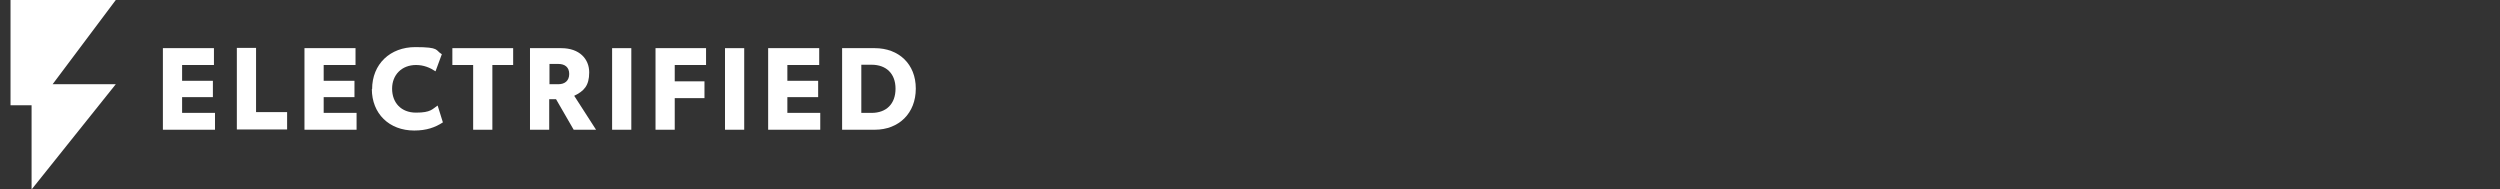 <?xml version="1.0" encoding="UTF-8"?>
<svg id="Layer_1" xmlns="http://www.w3.org/2000/svg" width="950" height="72" version="1.1" viewBox="0 0 950 72">
  <rect x="0" y="0" width="950" height="72" fill="#333333" stroke="none"/>
  <!-- Generator: Adobe Illustrator 29.1.0, SVG Export Plug-In . SVG Version: 2.1.0 Build 142)  -->
  <defs>
    <style>
      .st0 {
        fill: #fff;
      }
    </style>
  </defs>
  <g id="Logo">
    <g id="icon">
      <g>
        <path class="st0" d="M61.9,18.3h19.4v6.4h-12.1v6h11.7v6.2h-11.7v6h12.5v6.4h-19.8v-31Z"/>
        <path class="st0" d="M109.1,42.7v6.5h-19.1v-31h7.3v24.4h11.8Z"/>
        <path class="st0" d="M115.7,18.3h19.4v6.4h-12.1v6h11.7v6.2h-11.7v6h12.5v6.4h-19.8v-31Z"/>
        <path class="st0" d="M141.4,33.9c0-9.6,6.9-16,16.4-16s7.5,1.2,10.1,2.7l-2.4,6.5c-2.1-1.4-4.5-2.4-7.4-2.4-5.4,0-9.1,3.7-9.1,9s3.4,9.1,9.1,9.1,6.2-1.4,8.2-2.7l2,6.4c-2.9,1.9-6.2,3.1-10.9,3.1-9.5,0-16.1-6.4-16.1-15.8Z"/>
        <path class="st0" d="M194.9,24.7h-7.8v24.6h-7.3v-24.6h-7.9v-6.4h23.1v6.4h0Z"/>
        <path class="st0" d="M211.3,37.7h-2.6v11.6h-7.3v-31h11.9c6.9,0,10.6,4.1,10.6,9.2s-2,7.1-5.7,8.9l8.3,12.9h-8.5l-6.7-11.6ZM208.8,32h3.4c2.4,0,4.1-1.3,4.1-3.9s-1.7-3.8-4.1-3.8h-3.4v7.7s0,0,0,0Z"/>
        <path class="st0" d="M232.6,18.3h7.3v31h-7.3v-31Z"/>
        <path class="st0" d="M249,18.3h19.3v6.4h-11.9v6.2h11.3v6.4h-11.3v12h-7.3v-31Z"/>
        <path class="st0" d="M275.5,18.3h7.3v31h-7.3v-31Z"/>
        <path class="st0" d="M291.9,18.3h19.4v6.4h-12.1v6h11.7v6.2h-11.7v6h12.5v6.4h-19.8v-31h0Z"/>
        <path class="st0" d="M348,33.7c0,9.3-6.4,15.6-15.6,15.6h-12.4v-31h12.4c9.2,0,15.6,6.1,15.6,15.3ZM340.3,33.7c0-5.8-3.6-9.1-9.1-9.1h-3.9v18.3h3.9c5.6,0,9.1-3.4,9.1-9.2Z"/>
        <polygon class="st0" points="44 32 12 72 12 40 4 40 4 0 44 0 20 32 44 32"/>
      </g>
    </g>
  </g>
</svg>